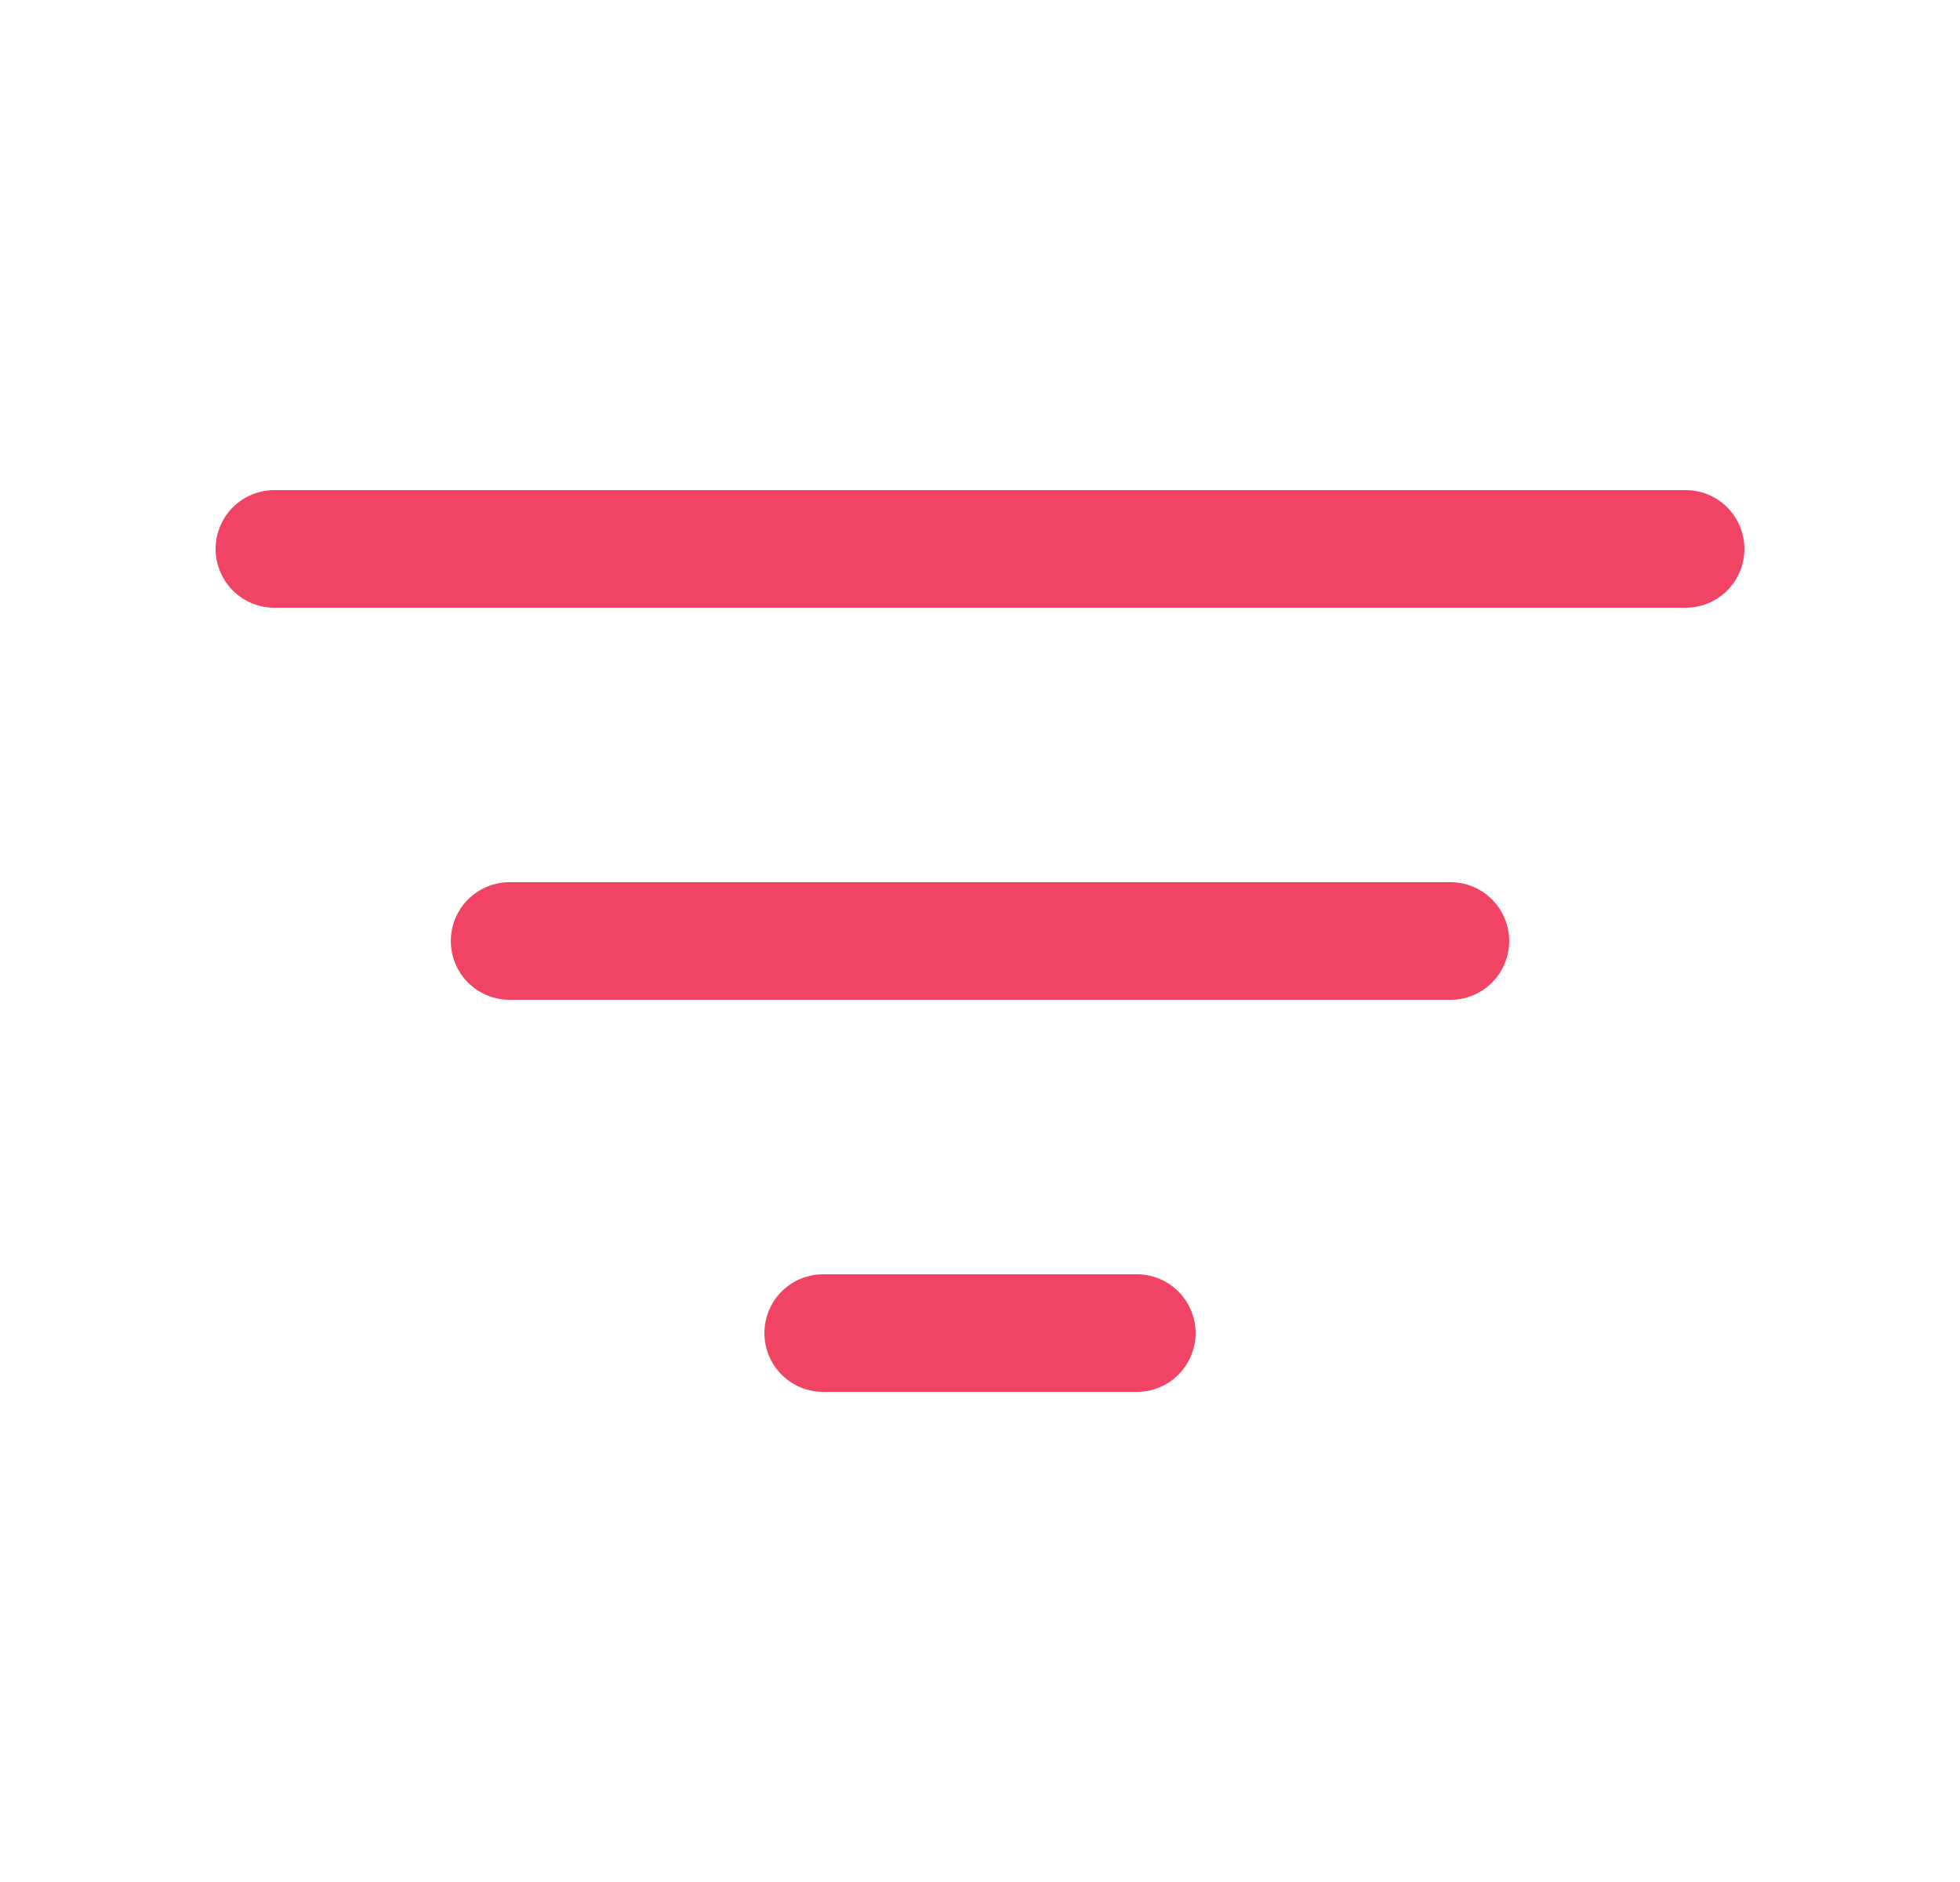 <svg width="25" height="24" viewBox="0 0 25 24" fill="none" xmlns="http://www.w3.org/2000/svg">
<path d="M3.5 7H21.5" stroke="#F14363" stroke-width="1.5" stroke-linecap="round"/>
<path d="M6.5 12H18.5" stroke="#F14363" stroke-width="1.5" stroke-linecap="round"/>
<path d="M10.5 17H14.5" stroke="#F14363" stroke-width="1.5" stroke-linecap="round"/>
</svg>
